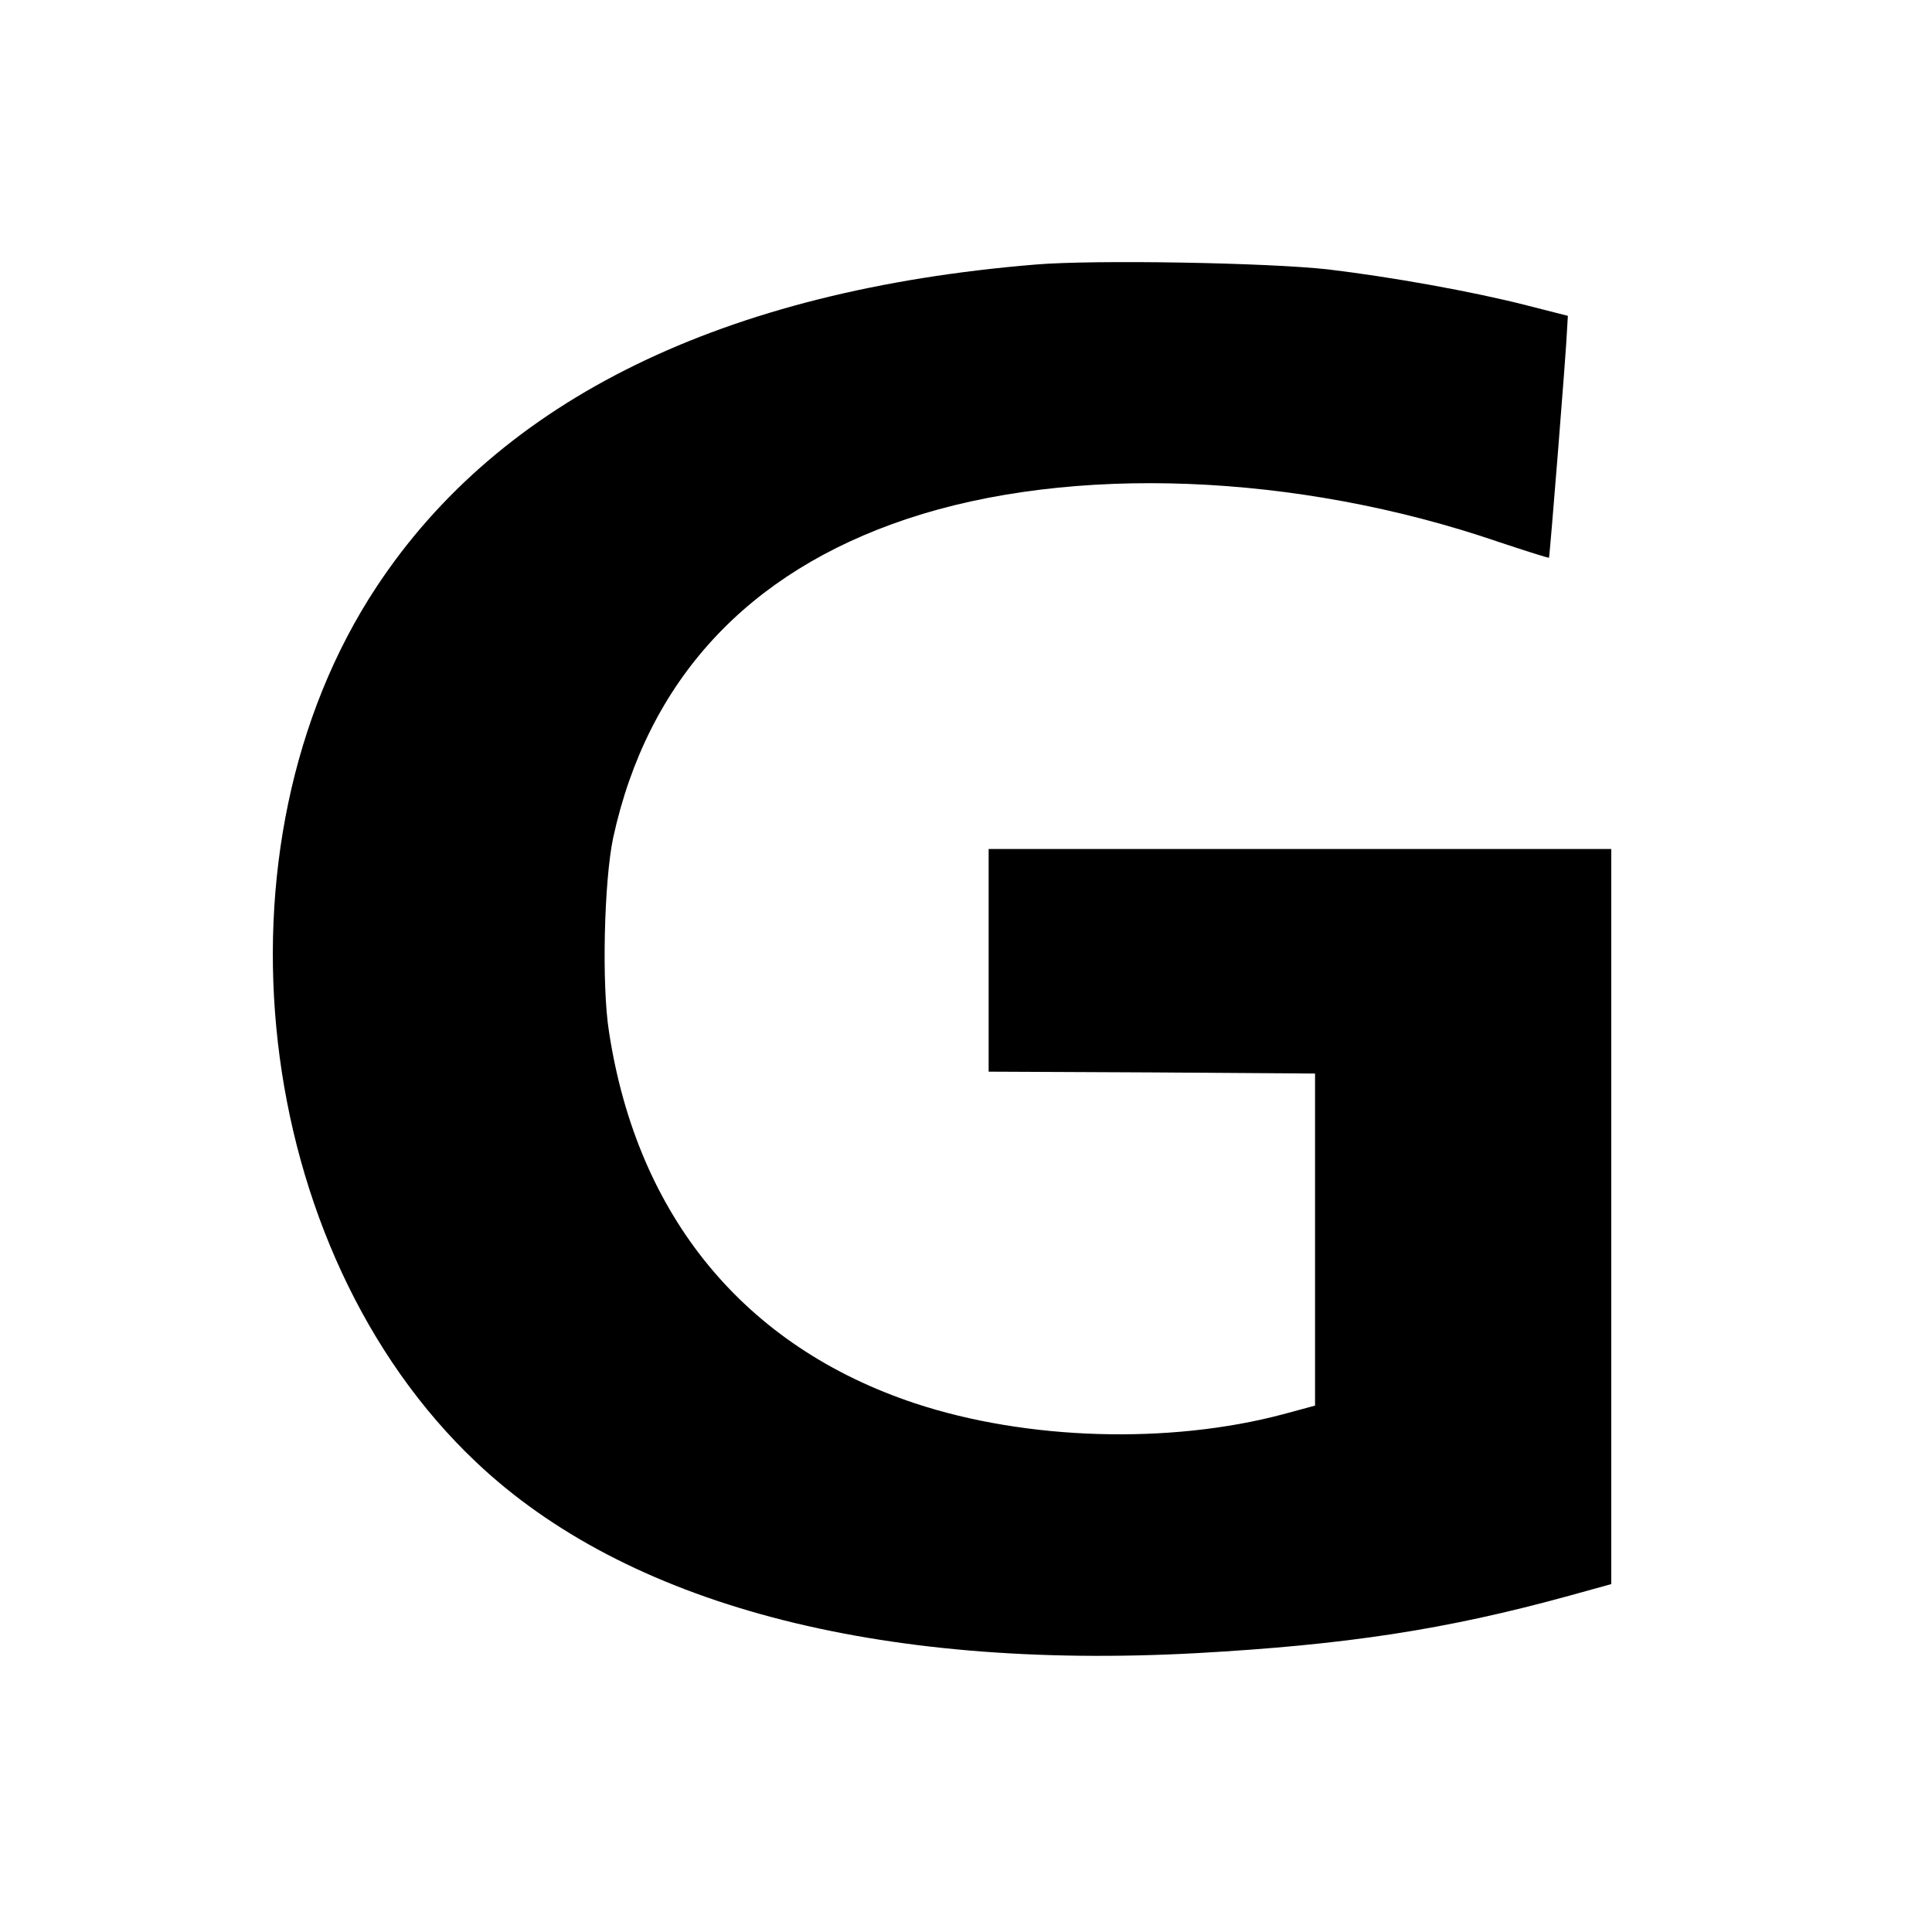 <?xml version="1.0" standalone="no"?>
<!DOCTYPE svg PUBLIC "-//W3C//DTD SVG 20010904//EN"
 "http://www.w3.org/TR/2001/REC-SVG-20010904/DTD/svg10.dtd">
<svg version="1.0" xmlns="http://www.w3.org/2000/svg"
 width="512pt" height="512pt" viewBox="0 0 512 512"
 preserveAspectRatio="xMidYMid meet">
<g transform="translate(0,512) scale(0.1,-0.1)"
fill="#000000" stroke="none">
<path d="M2745 4419 c-828 -68 -1419 -357 -1747 -854 -454 -687 -332 -1757
264 -2320 397 -376 1061 -552 1909 -506 395 22 660 62 987 152 l112 31 0 974
0 974 -825 0 -825 0 0 -295 0 -295 433 -2 432 -3 0 -440 0 -440 -85 -23 c-301
-80 -679 -69 -975 29 -452 150 -736 495 -811 984 -20 125 -13 402 11 515 91
417 356 704 779 845 435 145 1033 122 1567 -61 72 -24 132 -43 134 -42 2 3 46
550 48 607 l2 34 -110 28 c-145 37 -358 75 -525 95 -161 18 -619 26 -775 13z"/>
</g>
</svg>
